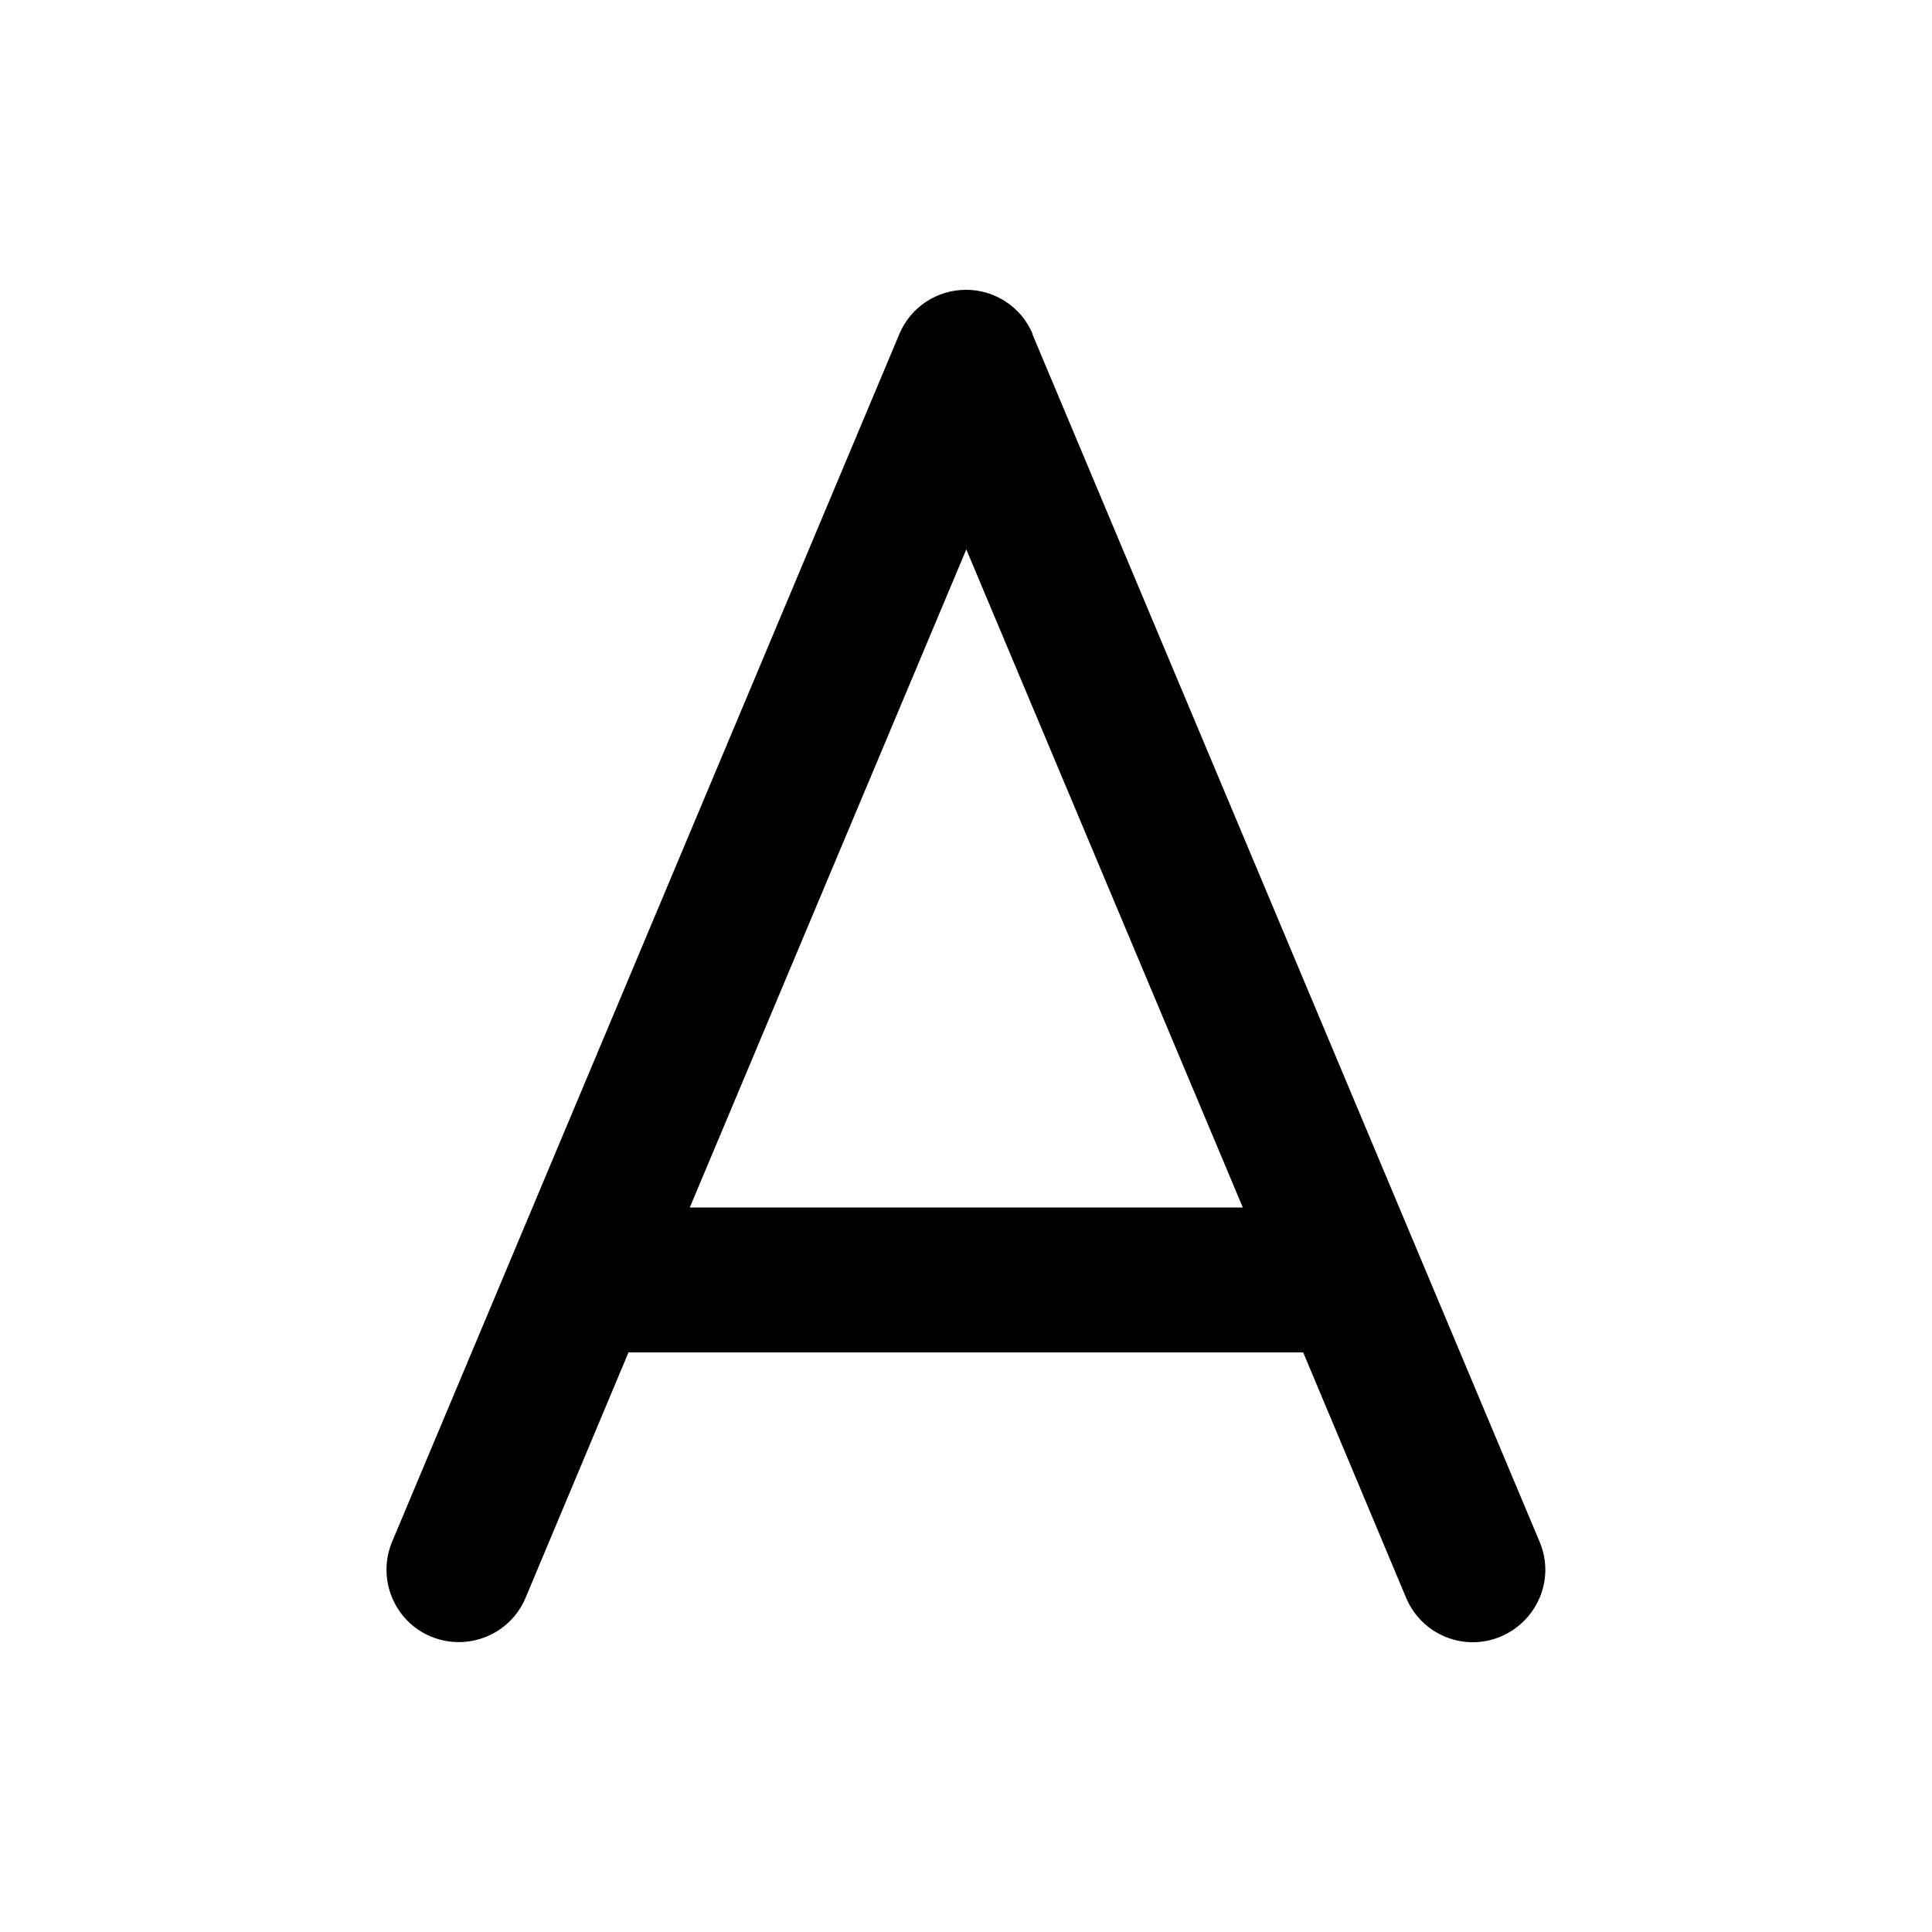 <svg xmlns="http://www.w3.org/2000/svg" viewBox="0 0 640 640"><!--! Font Awesome Pro 7.1.0 by @fontawesome - https://fontawesome.com License - https://fontawesome.com/license (Commercial License) Copyright 2025 Fonticons, Inc. --><path opacity=".4" fill="currentColor" d=""/><path fill="currentColor" d="M342.1 110.7C338.4 101.8 329.7 96 320 96C310.3 96 301.6 101.8 297.9 110.7L129.9 510.7C124.8 522.9 130.5 537 142.7 542.1C154.9 547.2 169 541.5 174.1 529.3L208.2 448L431.7 448L465.8 529.3C470.9 541.5 485 547.3 497.2 542.1C509.4 536.9 515.2 522.9 510 510.7L342 110.7zM411.6 400L228.5 400L320.1 182L411.7 400z"/></svg>